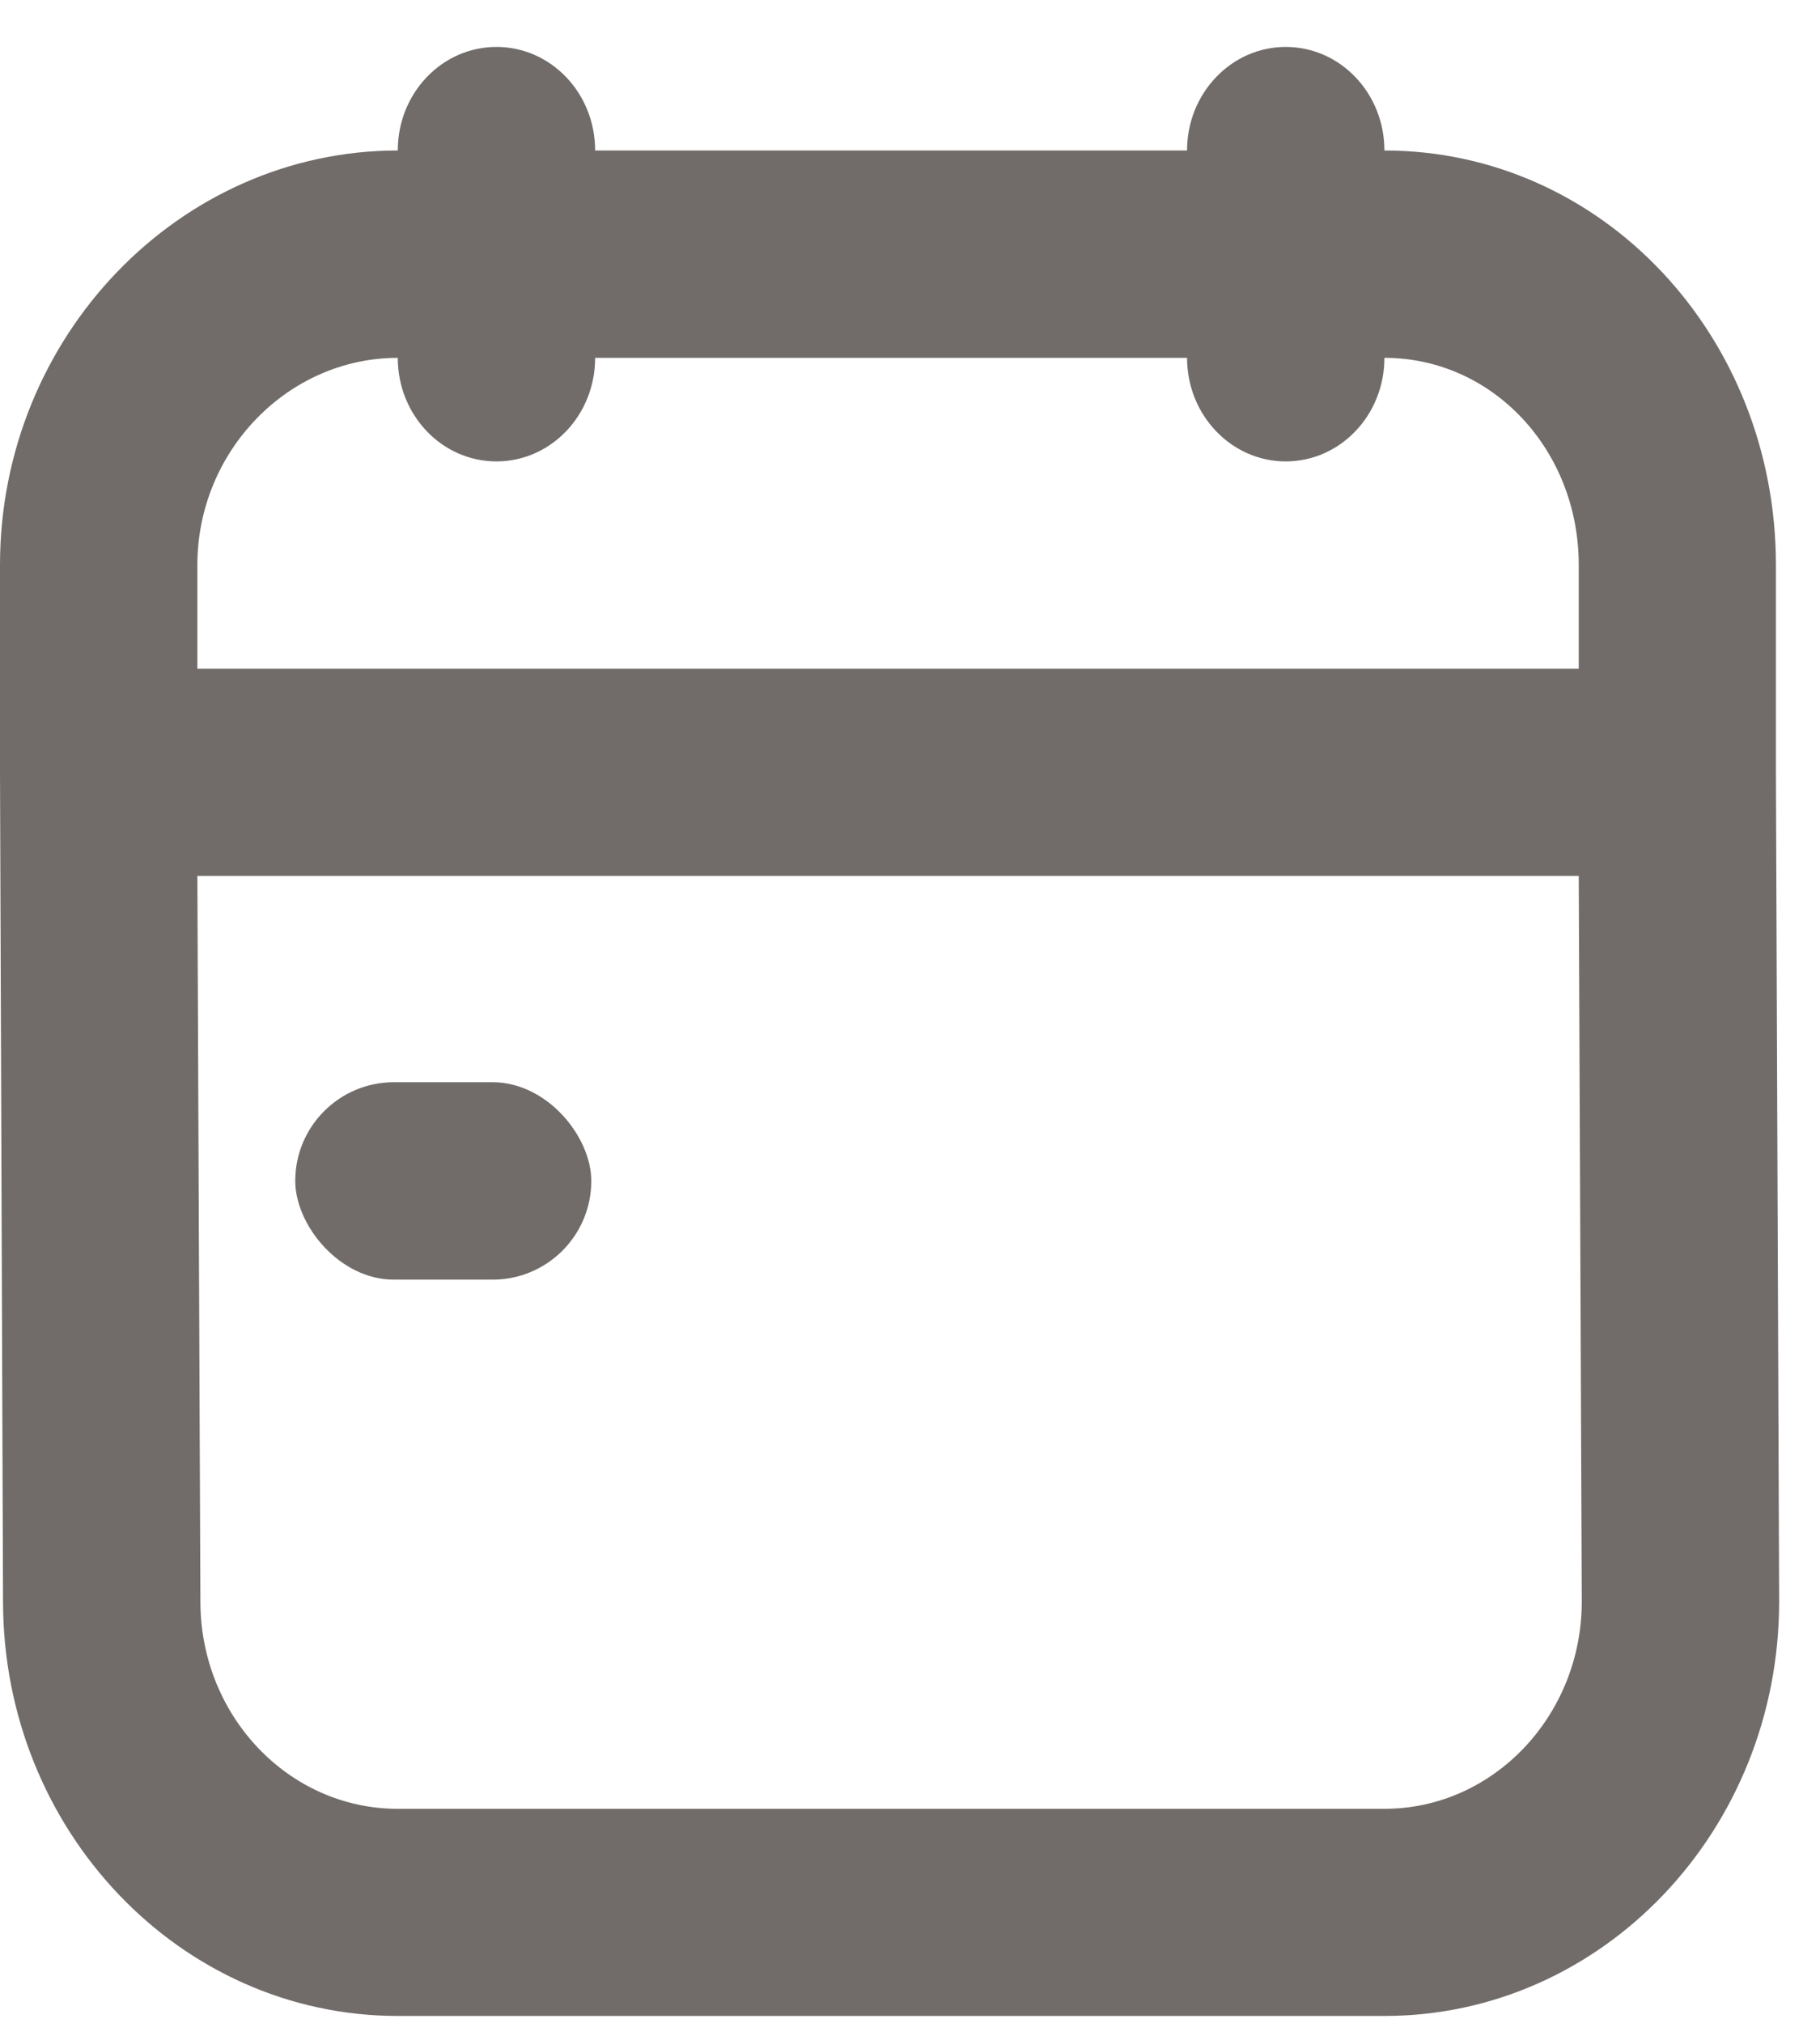 <?xml version="1.0" encoding="UTF-8"?> <svg xmlns="http://www.w3.org/2000/svg" width="9" height="10" viewBox="0 0 9 10" fill="none"><path d="M2.455 0.232C2.185 0.232 1.967 0.461 1.967 0.744C0.888 0.744 0 1.663 0 2.793V3.818L0.015 7.917C0.015 9.047 0.889 9.966 1.967 9.966H6.846C7.924 9.966 8.798 9.049 8.798 7.917L8.782 3.818V2.793C8.782 1.661 7.923 0.744 6.846 0.744C6.846 0.461 6.628 0.232 6.358 0.232C6.089 0.232 5.87 0.461 5.87 0.744H2.943C2.943 0.461 2.725 0.232 2.455 0.232ZM1.967 1.769C1.967 2.052 2.185 2.281 2.455 2.281C2.725 2.281 2.943 2.052 2.943 1.769H5.87C5.87 2.052 6.089 2.281 6.358 2.281C6.628 2.281 6.846 2.052 6.846 1.769C7.381 1.769 7.807 2.224 7.807 2.793V3.306C6.868 3.306 1.915 3.306 0.976 3.306V2.793C0.976 2.231 1.424 1.769 1.967 1.769ZM0.976 4.33C1.915 4.33 6.868 4.33 7.807 4.33L7.822 7.917C7.822 8.481 7.385 8.942 6.846 8.942H1.967C1.428 8.942 0.991 8.483 0.991 7.917L0.976 4.33Z" fill="#716C69"></path><rect x="1.46" y="5.35" width="1.464" height="0.976" rx="0.488" fill="#716C69"></rect></svg> 
